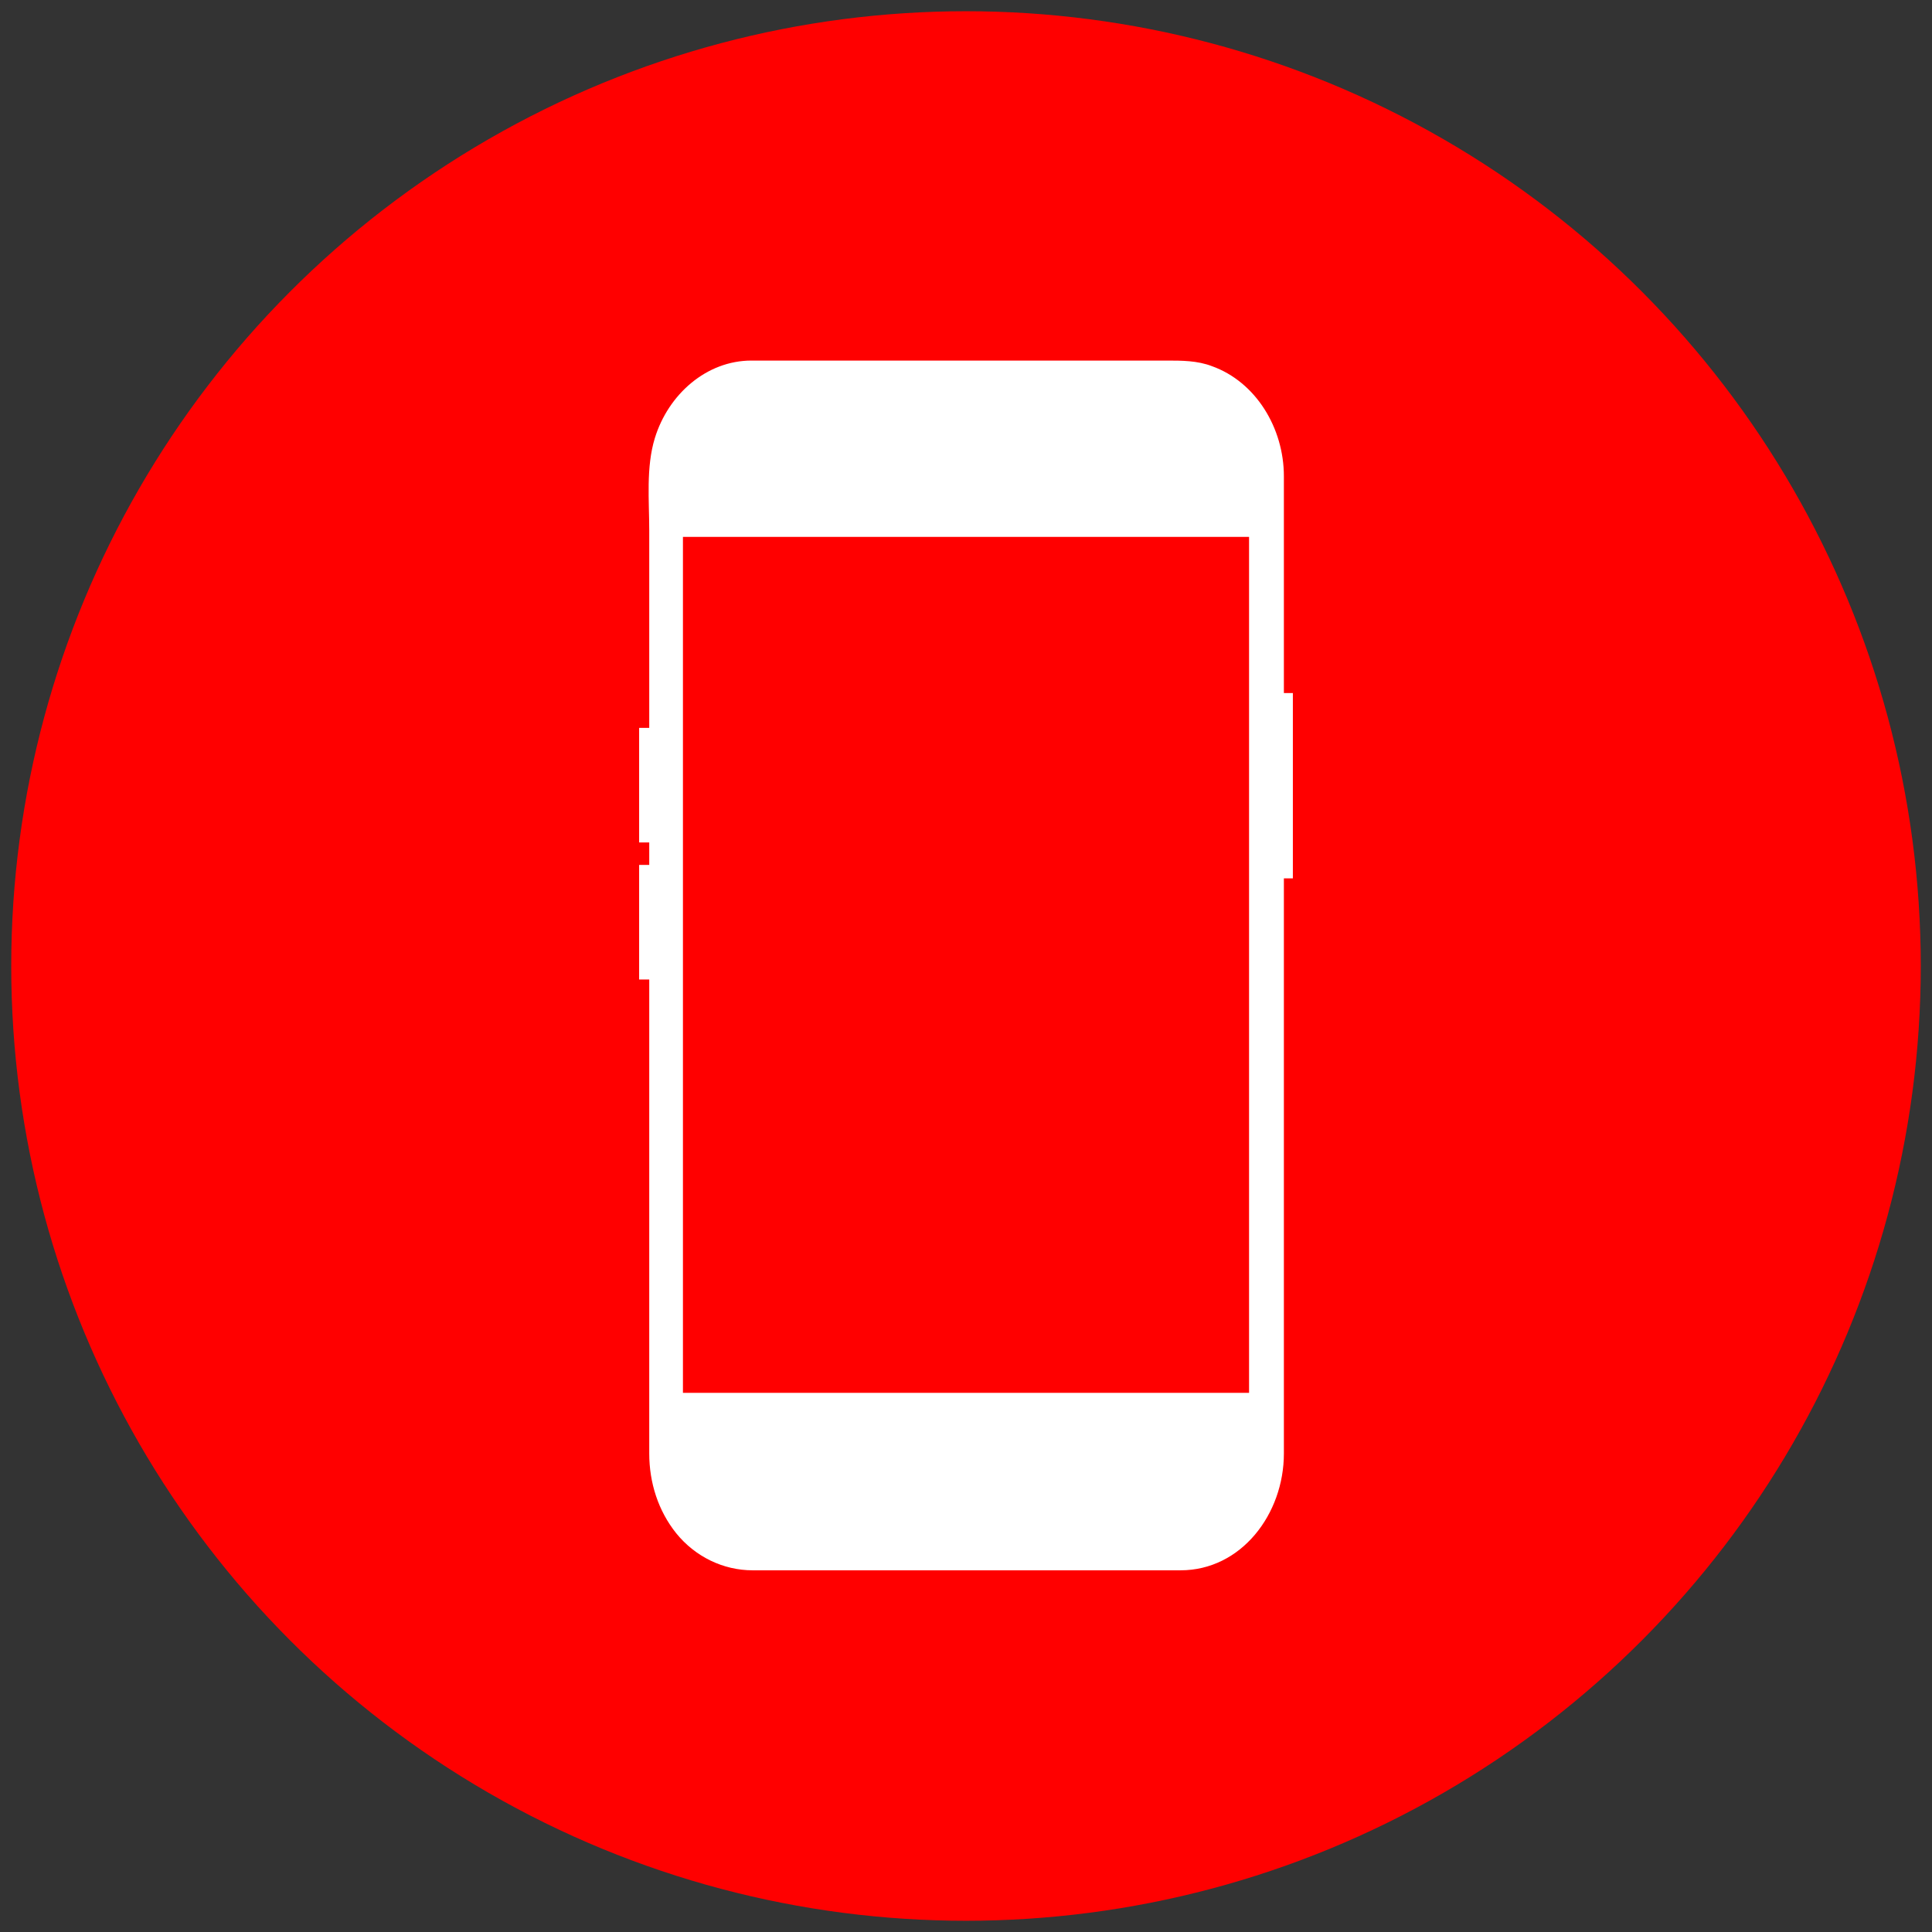 <?xml version="1.0" encoding="utf-8"?>
<!-- Generator: Adobe Illustrator 28.1.0, SVG Export Plug-In . SVG Version: 6.00 Build 0)  -->
<svg version="1.1" xmlns="http://www.w3.org/2000/svg" xmlns:xlink="http://www.w3.org/1999/xlink" x="0px" y="0px"
	 viewBox="0 0 172 172" style="enable-background:new 0 0 172 172;" xml:space="preserve">
<rect x="0" y="0" width="172" height="172" fill="#333333" stroke="none"/>
<style type="text/css">
	.st0{display:none;}
	.st1{display:inline;fill:#FF0000;}
	.st2{display:inline;}
	.st3{fill:#FFFFFF;}
	.st4{fill:#FF0000;}
	.st5{display:inline;fill:#FFFFFF;}
</style>
<g id="Form_Icon_Off_00000134224703493976337220000000256471671108274614_" class="st0">
	<circle class="st1" cx="86" cy="86" r="85"/>
	<g class="st2">
		<path class="st3" d="M45.4,111.5h81.2c3,0,5.5-2.4,5.5-5.5V52.6c0-3-2.5-5.5-5.5-5.5H45.4c-3,0-5.5,2.5-5.5,5.5V106
			C39.9,109.1,42.4,111.5,45.4,111.5z M44.8,52.6c0-0.3,0.3-0.6,0.6-0.6h81.2c0.3,0,0.6,0.3,0.6,0.6V106c0,0.3-0.3,0.6-0.6,0.6H45.4
			c-0.3,0-0.6-0.3-0.6-0.6V52.6z"/>
		<path class="st3" d="M142.1,114.2h-38.7c-1,0-1.9,0.6-1.9,1.3c0,0.7-0.8,0.9-1.9,0.9H72.3c-1,0-1.9-0.2-1.9-0.9
			c0-0.7-0.8-1.3-1.9-1.3H29.9c-1.5,0-2.5,1.1-1.9,2.1l2.4,3.5c0.3,0.5,1.1,0.8,1.9,0.8h107.5c0.8,0,1.5-0.3,1.9-0.8l2.4-3.5
			C144.6,115.3,143.6,114.2,142.1,114.2z"/>
		<polygon class="st3" points="88.1,93.9 94.4,90.3 89.1,81.2 96.6,76.9 75.4,64.6 75.4,89.2 82.9,84.9 		"/>
	</g>
</g>
<g id="Email_Icon_Off_00000094592572695441442950000010511240435557430966_" class="st0">
	<circle class="st1" cx="86" cy="86" r="85"/>
	<g class="st2">
		<path class="st3" d="M137.6,64.6v50c0,0.2,0,0.5-0.1,0.7L108,84.4L137.6,64.6z"/>
		<path class="st3" d="M133.9,119.2c-0.3,0.1-0.7,0.2-1.1,0.2H39.2c-0.4,0-0.7-0.1-1.1-0.2l30.4-31.7l11.7,7.9
			c1.7,1.2,3.7,1.8,5.8,1.8c2.1,0,4.1-0.6,5.8-1.8l11.7-7.9L133.9,119.2z"/>
		<path class="st3" d="M64,84.4l-29.5,30.9c-0.1-0.2-0.1-0.5-0.1-0.7v-50L64,84.4z"/>
		<path class="st3" d="M137.6,57.5v0.7L88.8,90.9c-1.6,1.1-3.8,1.2-5.6,0L34.4,58.1v-0.7c0-2.7,2.2-4.8,4.8-4.8h93.6
			C135.4,52.6,137.6,54.8,137.6,57.5z"/>
	</g>
</g>
<g id="Call_Icon_Off_00000107571441350214465090000006457759523617646209_">
	<circle class="st4" cx="86" cy="86" r="85"/>
	<path class="st3" d="M115.1,61.7h-0.8V42.4c0-4.3-2.5-8.4-6.4-9.8c-1.3-0.5-2.7-0.5-4-0.5H75.1c-2.7,0-5.5,0-8.2,0
		c-4,0-7.4,3-8.6,6.9c-0.8,2.6-0.5,5.6-0.5,8.2v17.6h-0.9V75h0.9v2h-0.9v10.2h0.9v42.2c0,2.6,0.8,5.1,2.4,7.1
		c1.7,2.1,4.2,3.3,6.8,3.3H97c2.7,0,5.4,0,8.1,0c5.4,0,9.2-5,9.2-10.4c0-1.7,0-3.4,0-5.1V78.2h0.8V61.7z M111.2,124
		c0,0-48.6,0-50.4,0V47.8c0,0,48.6,0,50.4,0V124z"/>
</g>
<g id="Form_Icon_On" class="st0">
	<circle class="st5" cx="86" cy="86" r="85"/>
	<g class="st2">
		<path class="st4" d="M45.4,111.5h81.2c3,0,5.5-2.4,5.5-5.5V52.6c0-3-2.5-5.5-5.5-5.5H45.4c-3,0-5.5,2.5-5.5,5.5V106
			C39.9,109.1,42.4,111.5,45.4,111.5z M44.8,52.6c0-0.3,0.3-0.6,0.6-0.6h81.2c0.3,0,0.6,0.3,0.6,0.6V106c0,0.3-0.3,0.6-0.6,0.6H45.4
			c-0.3,0-0.6-0.3-0.6-0.6V52.6z"/>
		<path class="st4" d="M142.1,114.2h-38.7c-1,0-1.9,0.6-1.9,1.3c0,0.7-0.8,0.9-1.9,0.9H72.3c-1,0-1.9-0.2-1.9-0.9
			c0-0.7-0.8-1.3-1.9-1.3H29.9c-1.5,0-2.5,1.1-1.9,2.1l2.4,3.5c0.3,0.5,1.1,0.8,1.9,0.8h107.5c0.8,0,1.5-0.3,1.9-0.8l2.4-3.5
			C144.6,115.3,143.6,114.2,142.1,114.2z"/>
		<polygon class="st4" points="88.1,93.9 94.4,90.3 89.1,81.2 96.6,76.9 75.4,64.6 75.4,89.2 82.9,84.9 		"/>
	</g>
</g>
<g id="Email_Icon_On" class="st0">
	<circle class="st5" cx="86" cy="86" r="85"/>
	<g class="st2">
		<path class="st4" d="M137.6,64.6v50c0,0.2,0,0.5-0.1,0.7L108,84.4L137.6,64.6z"/>
		<path class="st4" d="M133.9,119.2c-0.3,0.1-0.7,0.2-1.1,0.2H39.2c-0.4,0-0.7-0.1-1.1-0.2l30.4-31.7l11.7,7.9
			c1.7,1.2,3.7,1.8,5.8,1.8c2.1,0,4.1-0.6,5.8-1.8l11.7-7.9L133.9,119.2z"/>
		<path class="st4" d="M64,84.4l-29.5,30.9c-0.1-0.2-0.1-0.5-0.1-0.7v-50L64,84.4z"/>
		<path class="st4" d="M137.6,57.5v0.7L88.8,90.9c-1.6,1.1-3.8,1.2-5.6,0L34.4,58.1v-0.7c0-2.7,2.2-4.8,4.8-4.8h93.6
			C135.4,52.6,137.6,54.8,137.6,57.5z"/>
	</g>
</g>
<g id="Call_Icon_On" class="st0">
	<circle class="st5" cx="86" cy="86" r="85"/>
	<path class="st1" d="M115.1,61.7h-0.8V42.4c0-4.3-2.5-8.4-6.4-9.8c-1.3-0.5-2.7-0.5-4-0.5H75.1c-2.7,0-5.5,0-8.2,0
		c-4,0-7.4,3-8.6,6.9c-0.8,2.6-0.5,5.6-0.5,8.2v17.6h-0.9V75h0.9v2h-0.9v10.2h0.9v42.2c0,2.6,0.8,5.1,2.4,7.1
		c1.7,2.1,4.2,3.3,6.8,3.3H97c2.7,0,5.4,0,8.1,0c5.4,0,9.2-5,9.2-10.4c0-1.7,0-3.4,0-5.1V78.2h0.8V61.7z M111.2,124
		c0,0-48.6,0-50.4,0V47.8c0,0,48.6,0,50.4,0V124z"/>
</g>
</svg>
